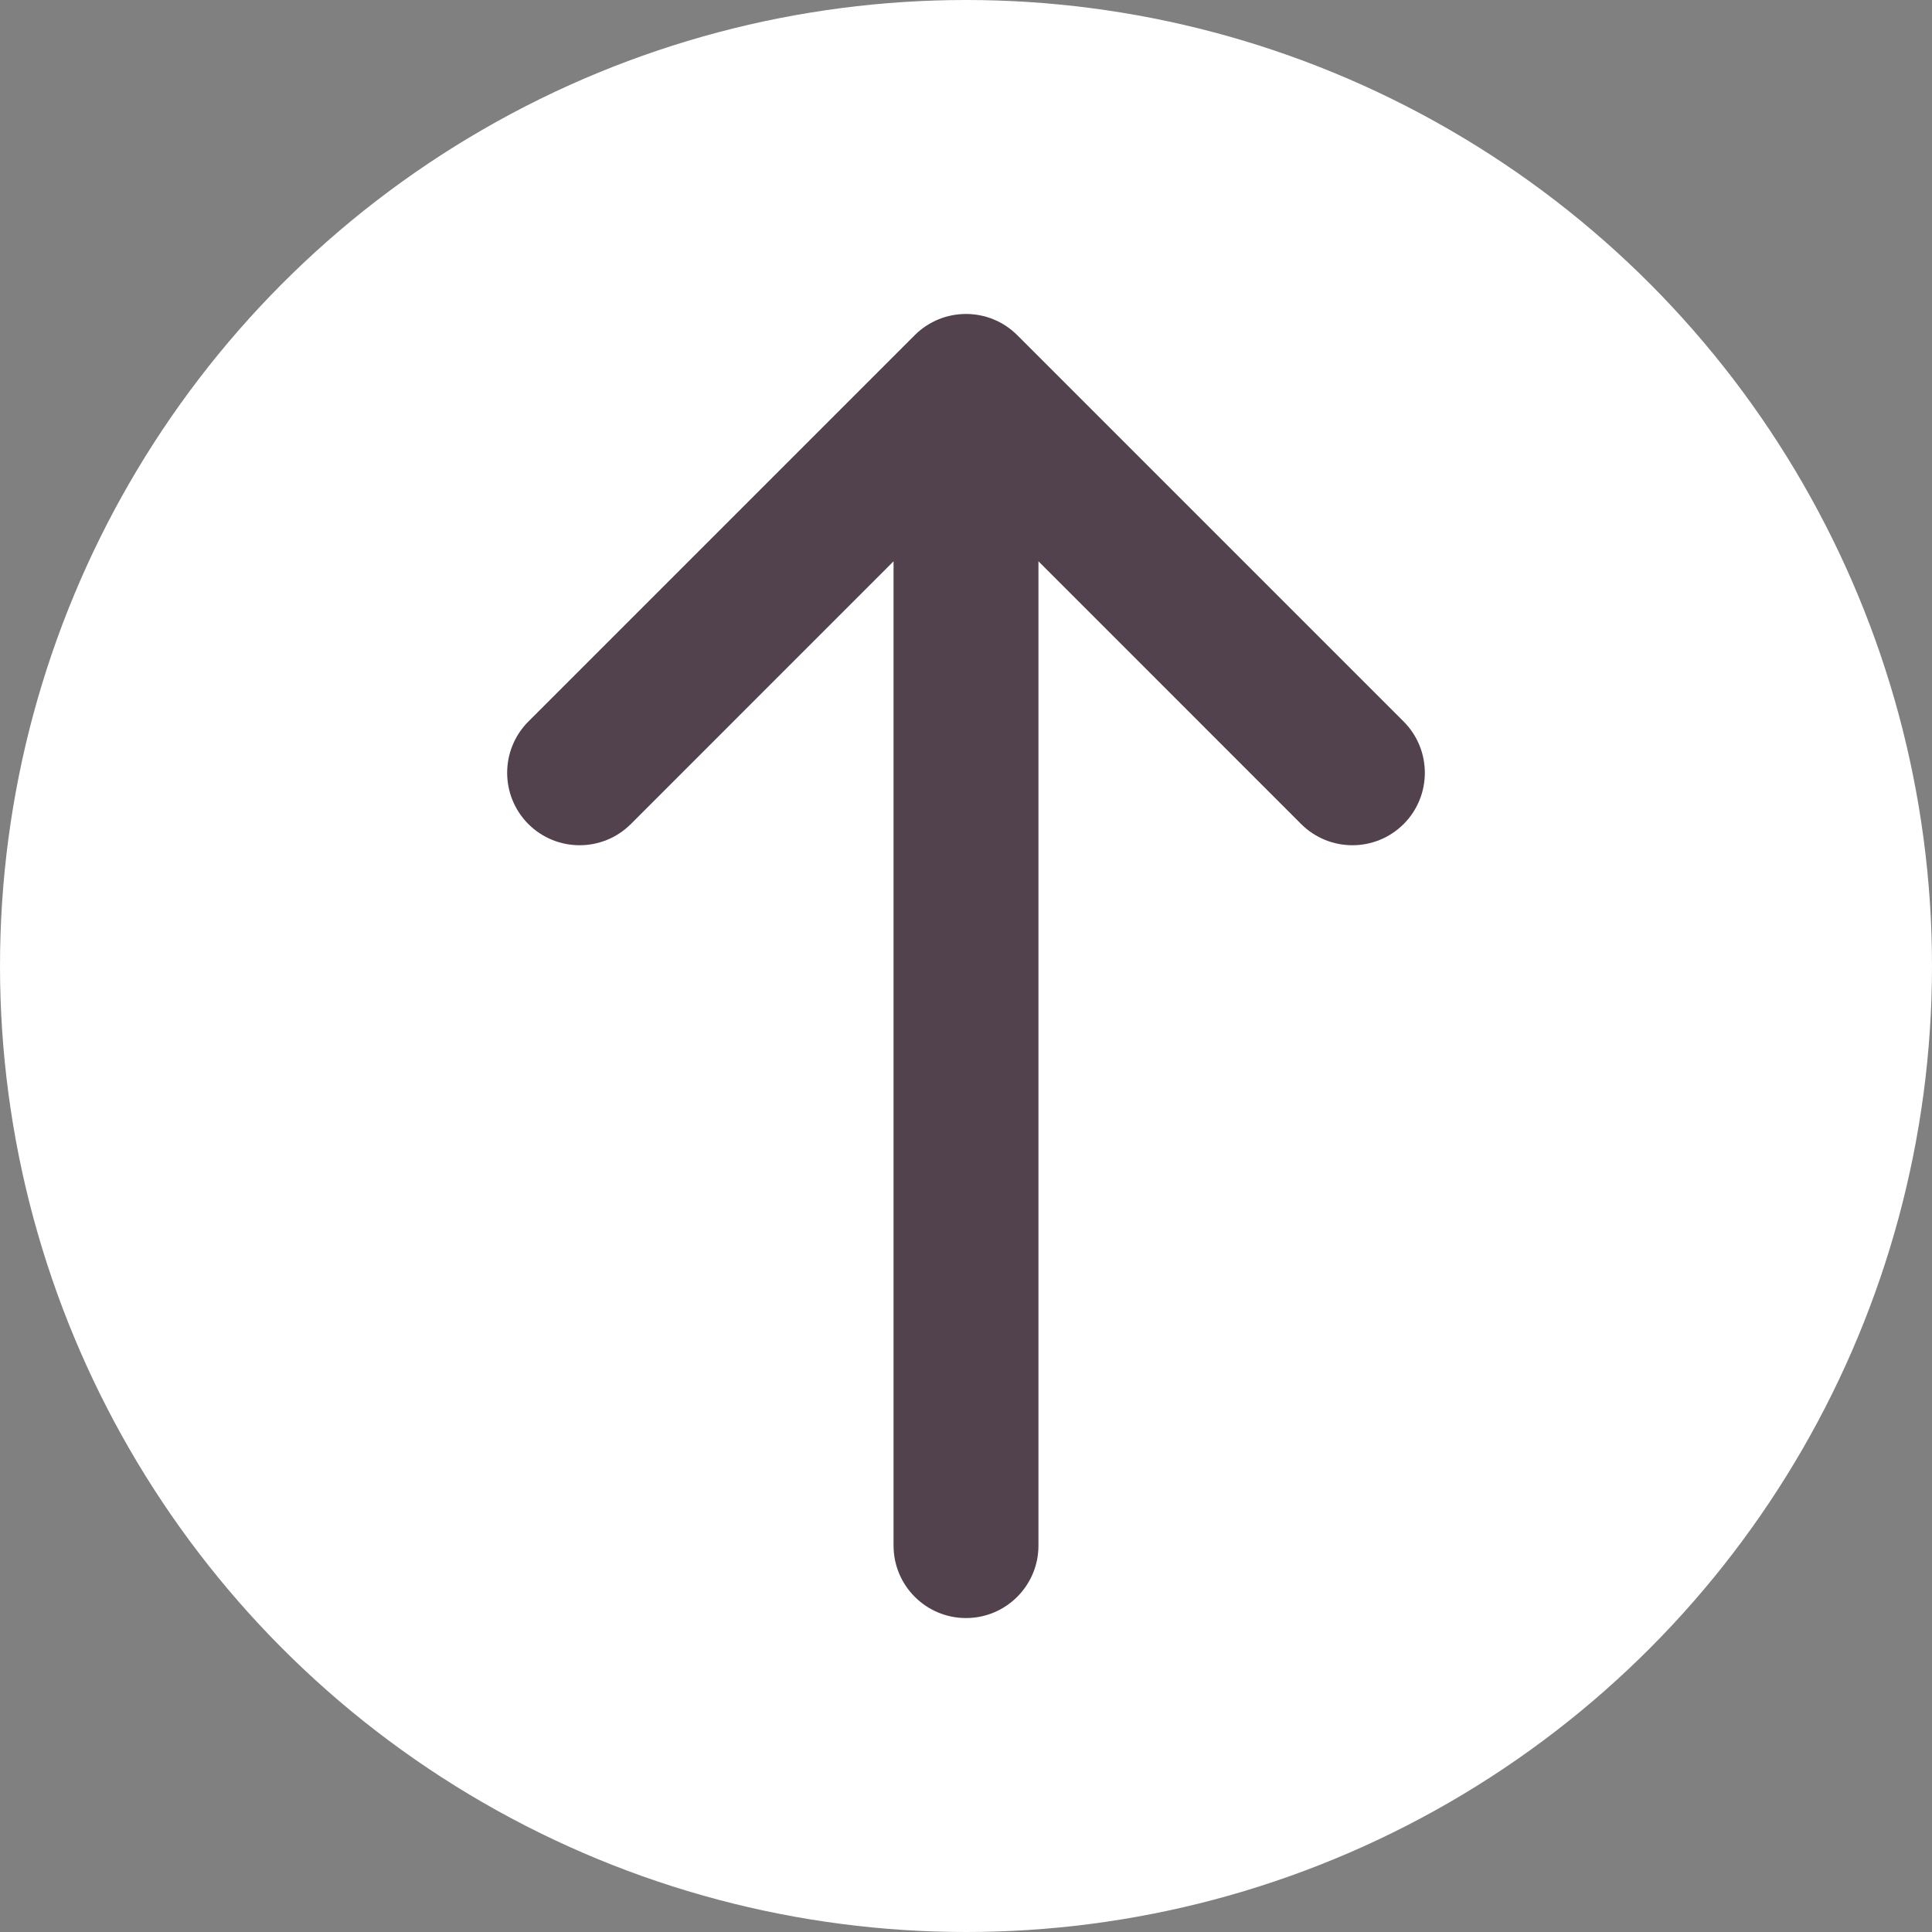 <svg width="40" height="40" viewBox="0 0 40 40" fill="none" xmlns="http://www.w3.org/2000/svg">
<rect x="0" y="0" width="40" height="40" fill="#808080" stroke="none"/>
<circle cx="20" cy="20" r="20" fill="white"/>
<path fill-rule="evenodd" clip-rule="evenodd" d="M18.939 6.939C19.525 6.354 20.475 6.354 21.061 6.939L29.061 14.939C29.646 15.525 29.646 16.475 29.061 17.061C28.475 17.646 27.525 17.646 26.939 17.061L21.5 11.621V32C21.5 32.828 20.828 33.5 20 33.5C19.172 33.5 18.5 32.828 18.5 32V11.621L13.061 17.061C12.475 17.646 11.525 17.646 10.939 17.061C10.354 16.475 10.354 15.525 10.939 14.939L18.939 6.939Z" fill="#51424E"/>
</svg>
